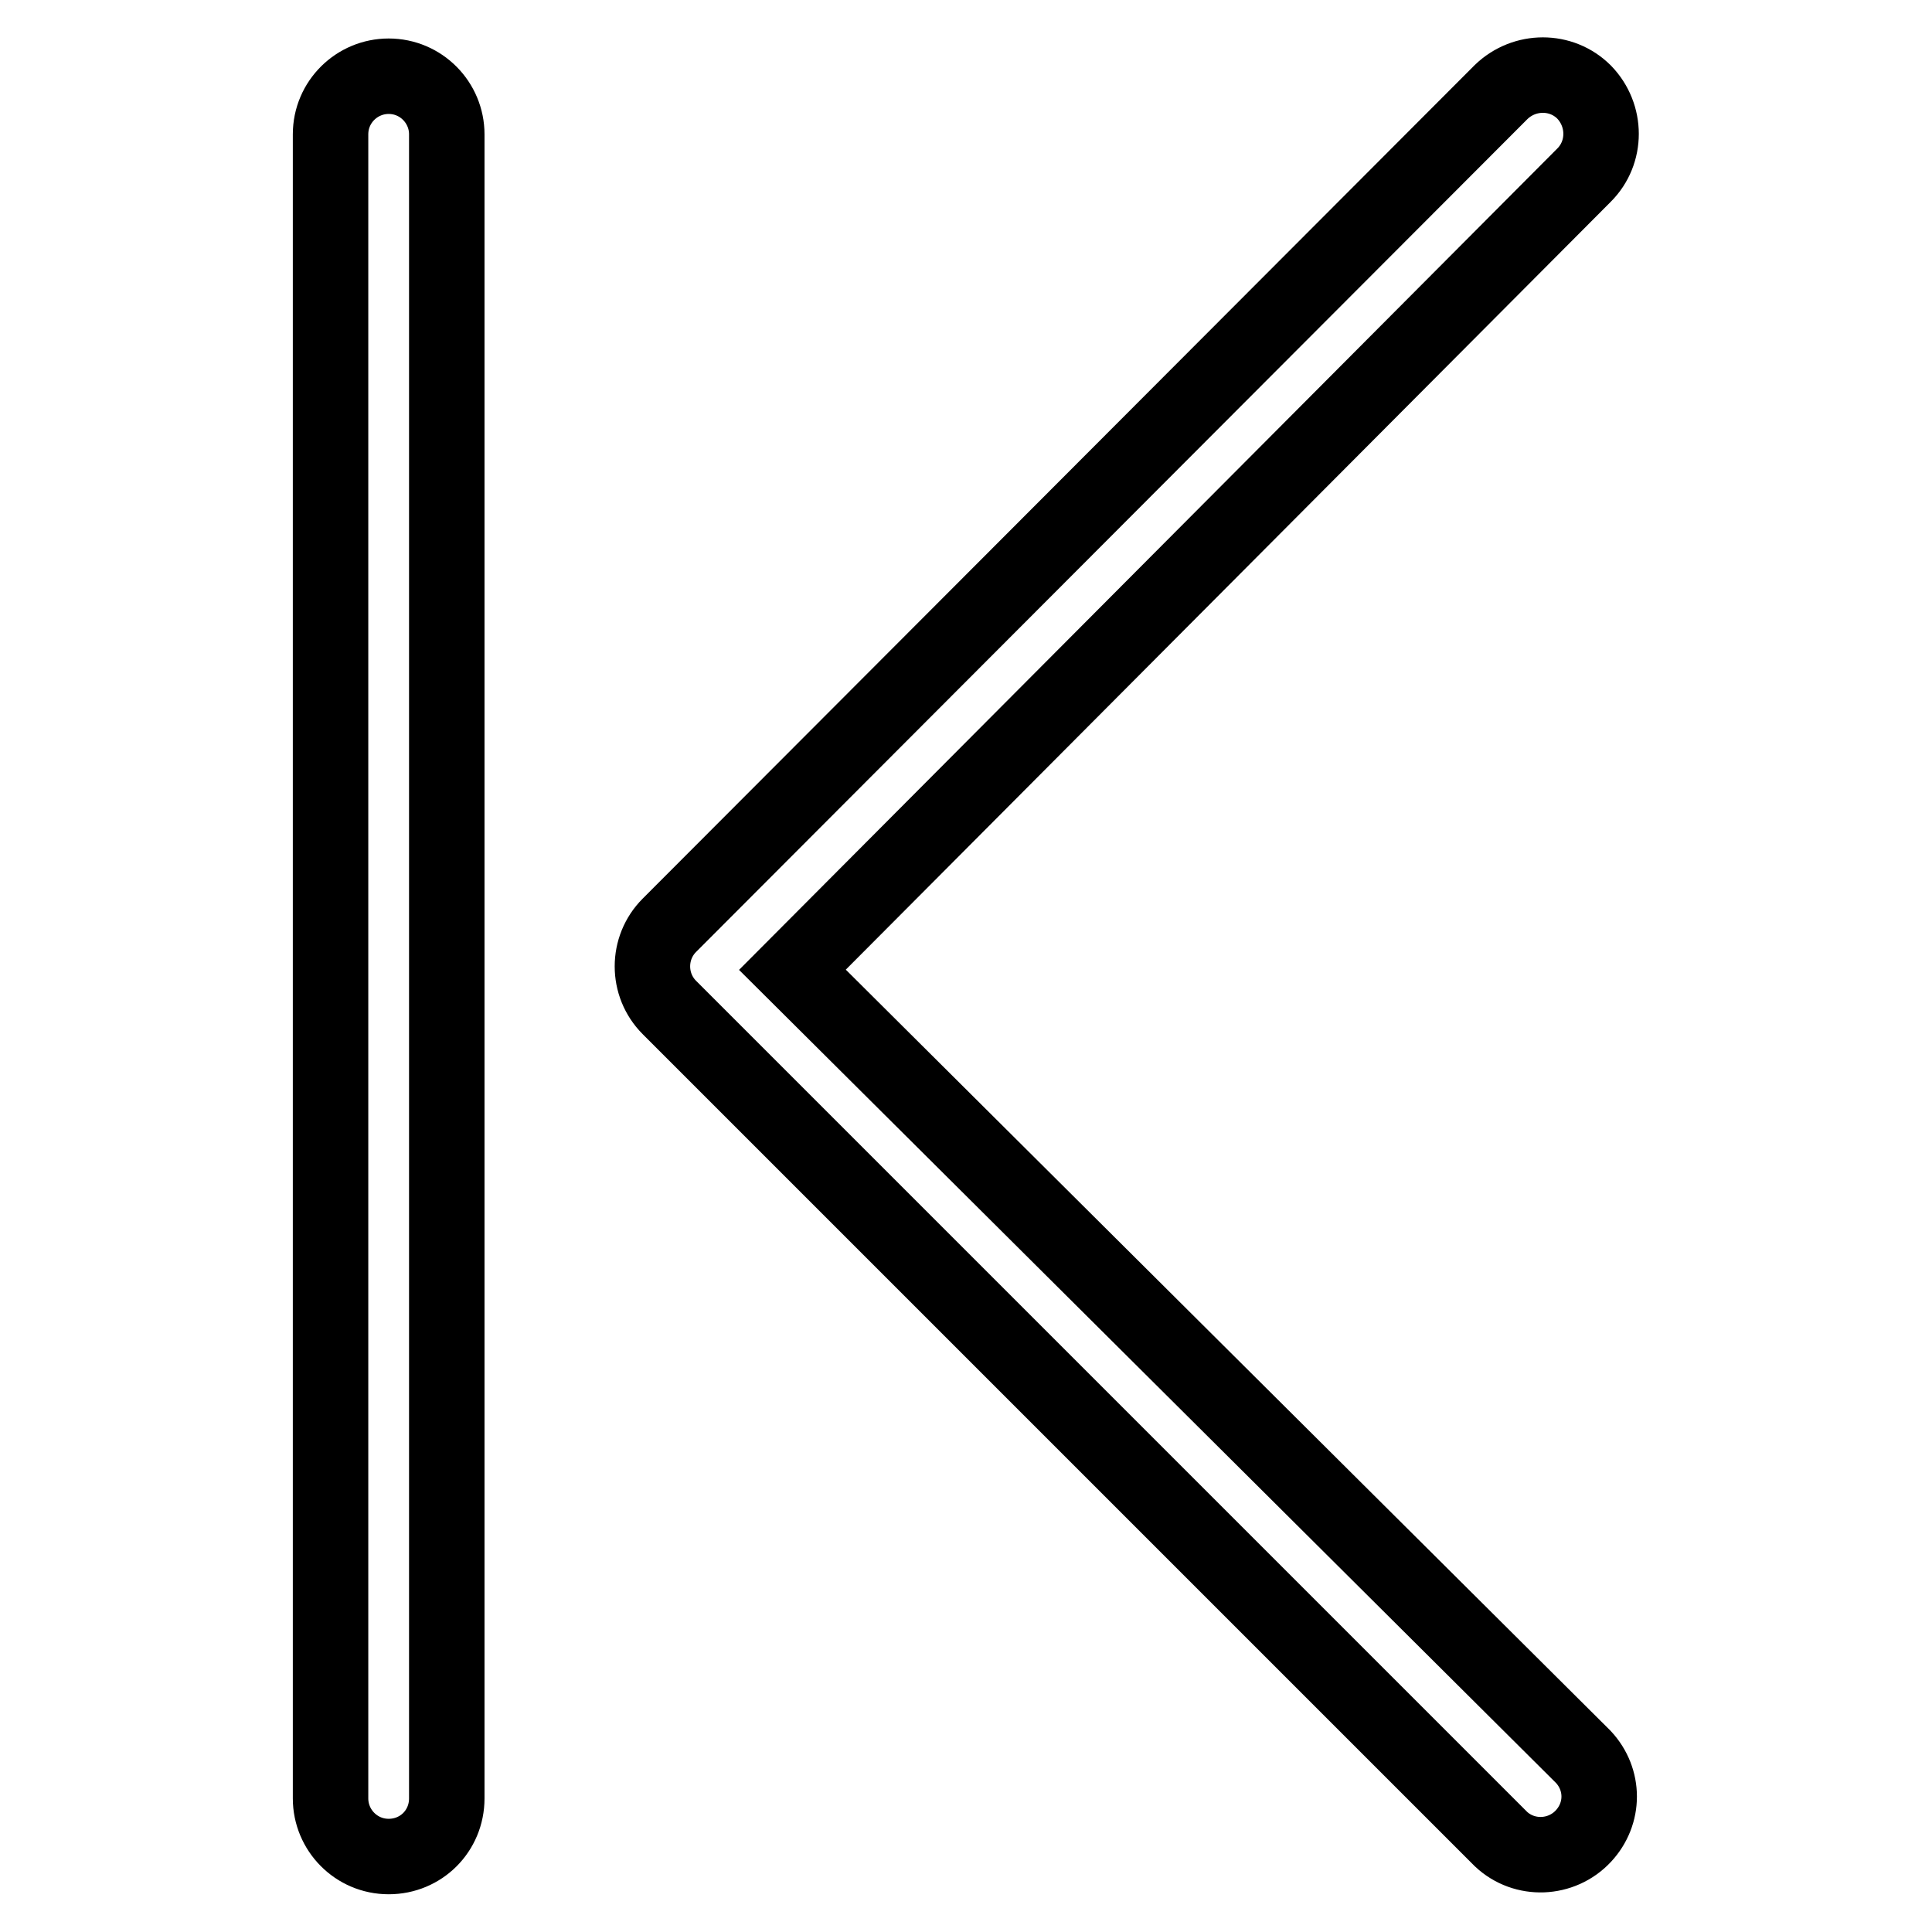 <?xml version="1.0" encoding="utf-8"?>
<!-- Svg Vector Icons : http://www.onlinewebfonts.com/icon -->
<!DOCTYPE svg PUBLIC "-//W3C//DTD SVG 1.1//EN" "http://www.w3.org/Graphics/SVG/1.1/DTD/svg11.dtd">
<svg version="1.1" xmlns="http://www.w3.org/2000/svg" xmlns:xlink="http://www.w3.org/1999/xlink" x="0px" y="0px" viewBox="0 0 256 256" enable-background="new 0 0 256 256" xml:space="preserve">
<g> <path stroke-width="10" fill-opacity="0" stroke="#000000"  d="M105,128.5L209.9,23.2c3-3,3-7.9,0-11c-3-3-7.9-3-11,0L88.7,122.6c-3,3-3,7.9,0,10.9l110.2,110.2 c3.1,2.9,8,2.7,10.9-0.4c2.8-3,2.8-7.5,0-10.5L105,128.5z M51.5,10.1c-4.2,0-7.7,3.4-7.7,7.7v220.5c0,4.2,3.4,7.7,7.7,7.7 s7.7-3.4,7.7-7.7V17.8C59.2,13.6,55.8,10.1,51.5,10.1z"/></g>
</svg>